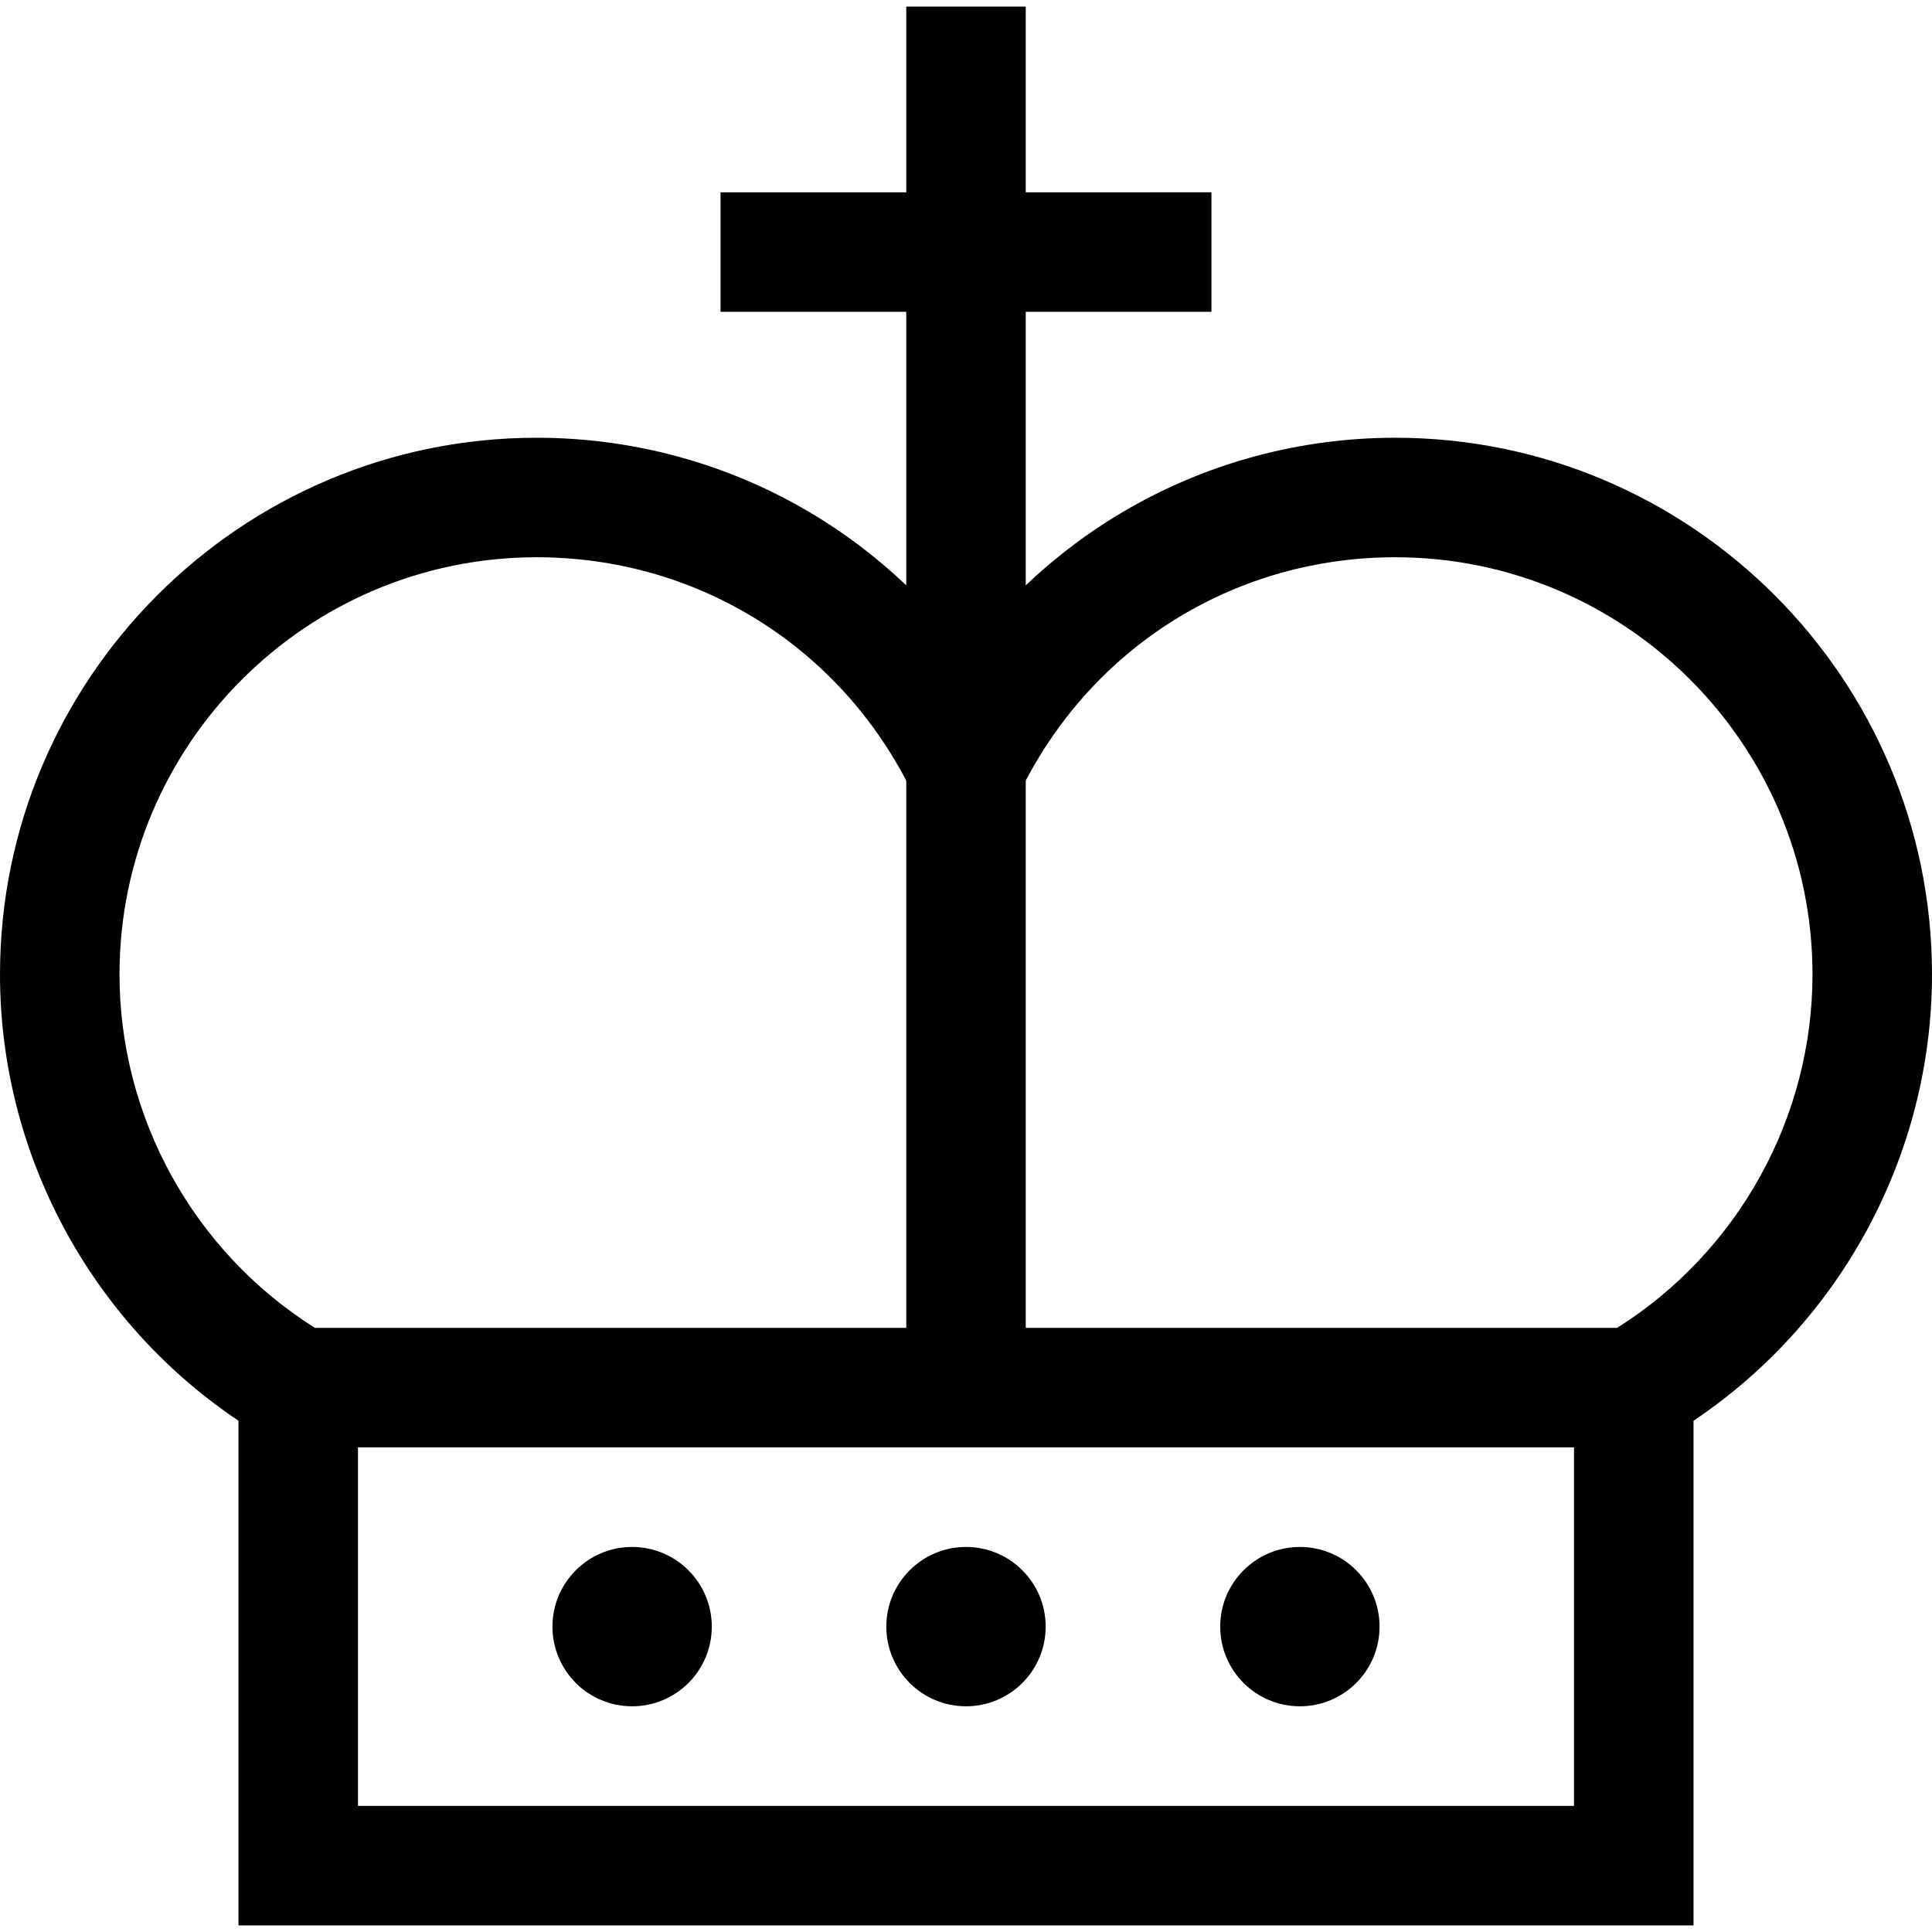 <?xml version="1.0" encoding="iso-8859-1"?>
<!-- Uploaded to: SVG Repo, www.svgrepo.com, Generator: SVG Repo Mixer Tools -->
<svg fill="#000000" height="800px" width="800px" version="1.1" id="Capa_1" xmlns="http://www.w3.org/2000/svg" xmlns:xlink="http://www.w3.org/1999/xlink" 
	 viewBox="0 0 485 485" xml:space="preserve">
<g>
	<path d="M485,244.627c0-74.294-60.443-134.737-134.737-134.737c-25.773,0-50.828,7.305-72.456,21.124
		c-7.302,4.666-14.085,10.015-20.308,15.923V78.274h46.616v-30H257.5V1.659h-30v46.615h-46.616v30H227.5v68.664
		c-6.223-5.909-13.005-11.258-20.308-15.923c-21.628-13.819-46.683-21.124-72.456-21.124C60.443,109.89,0,170.333,0,244.627
		c0,44.996,22.732,87.145,59.868,112.028v126.686h365.264V356.655C462.268,331.772,485,289.624,485,244.627z M350.263,139.89
		C408.015,139.89,455,186.875,455,244.627c0,35.976-18.701,69.61-49.052,88.714H257.5V195.965
		C275.679,161.292,310.918,139.89,350.263,139.89z M30,244.627c0-57.752,46.985-104.737,104.737-104.737
		c39.345,0,74.584,21.401,92.763,56.074v137.377H79.052C48.701,314.238,30,280.603,30,244.627z M395.132,453.341H89.868v-90h305.264
		V453.341z"/>
	<circle cx="242.5" cy="408.341" r="20"/>
	<circle cx="158.684" cy="408.341" r="20"/>
	<circle cx="326.316" cy="408.341" r="20"/>
</g>
</svg>
